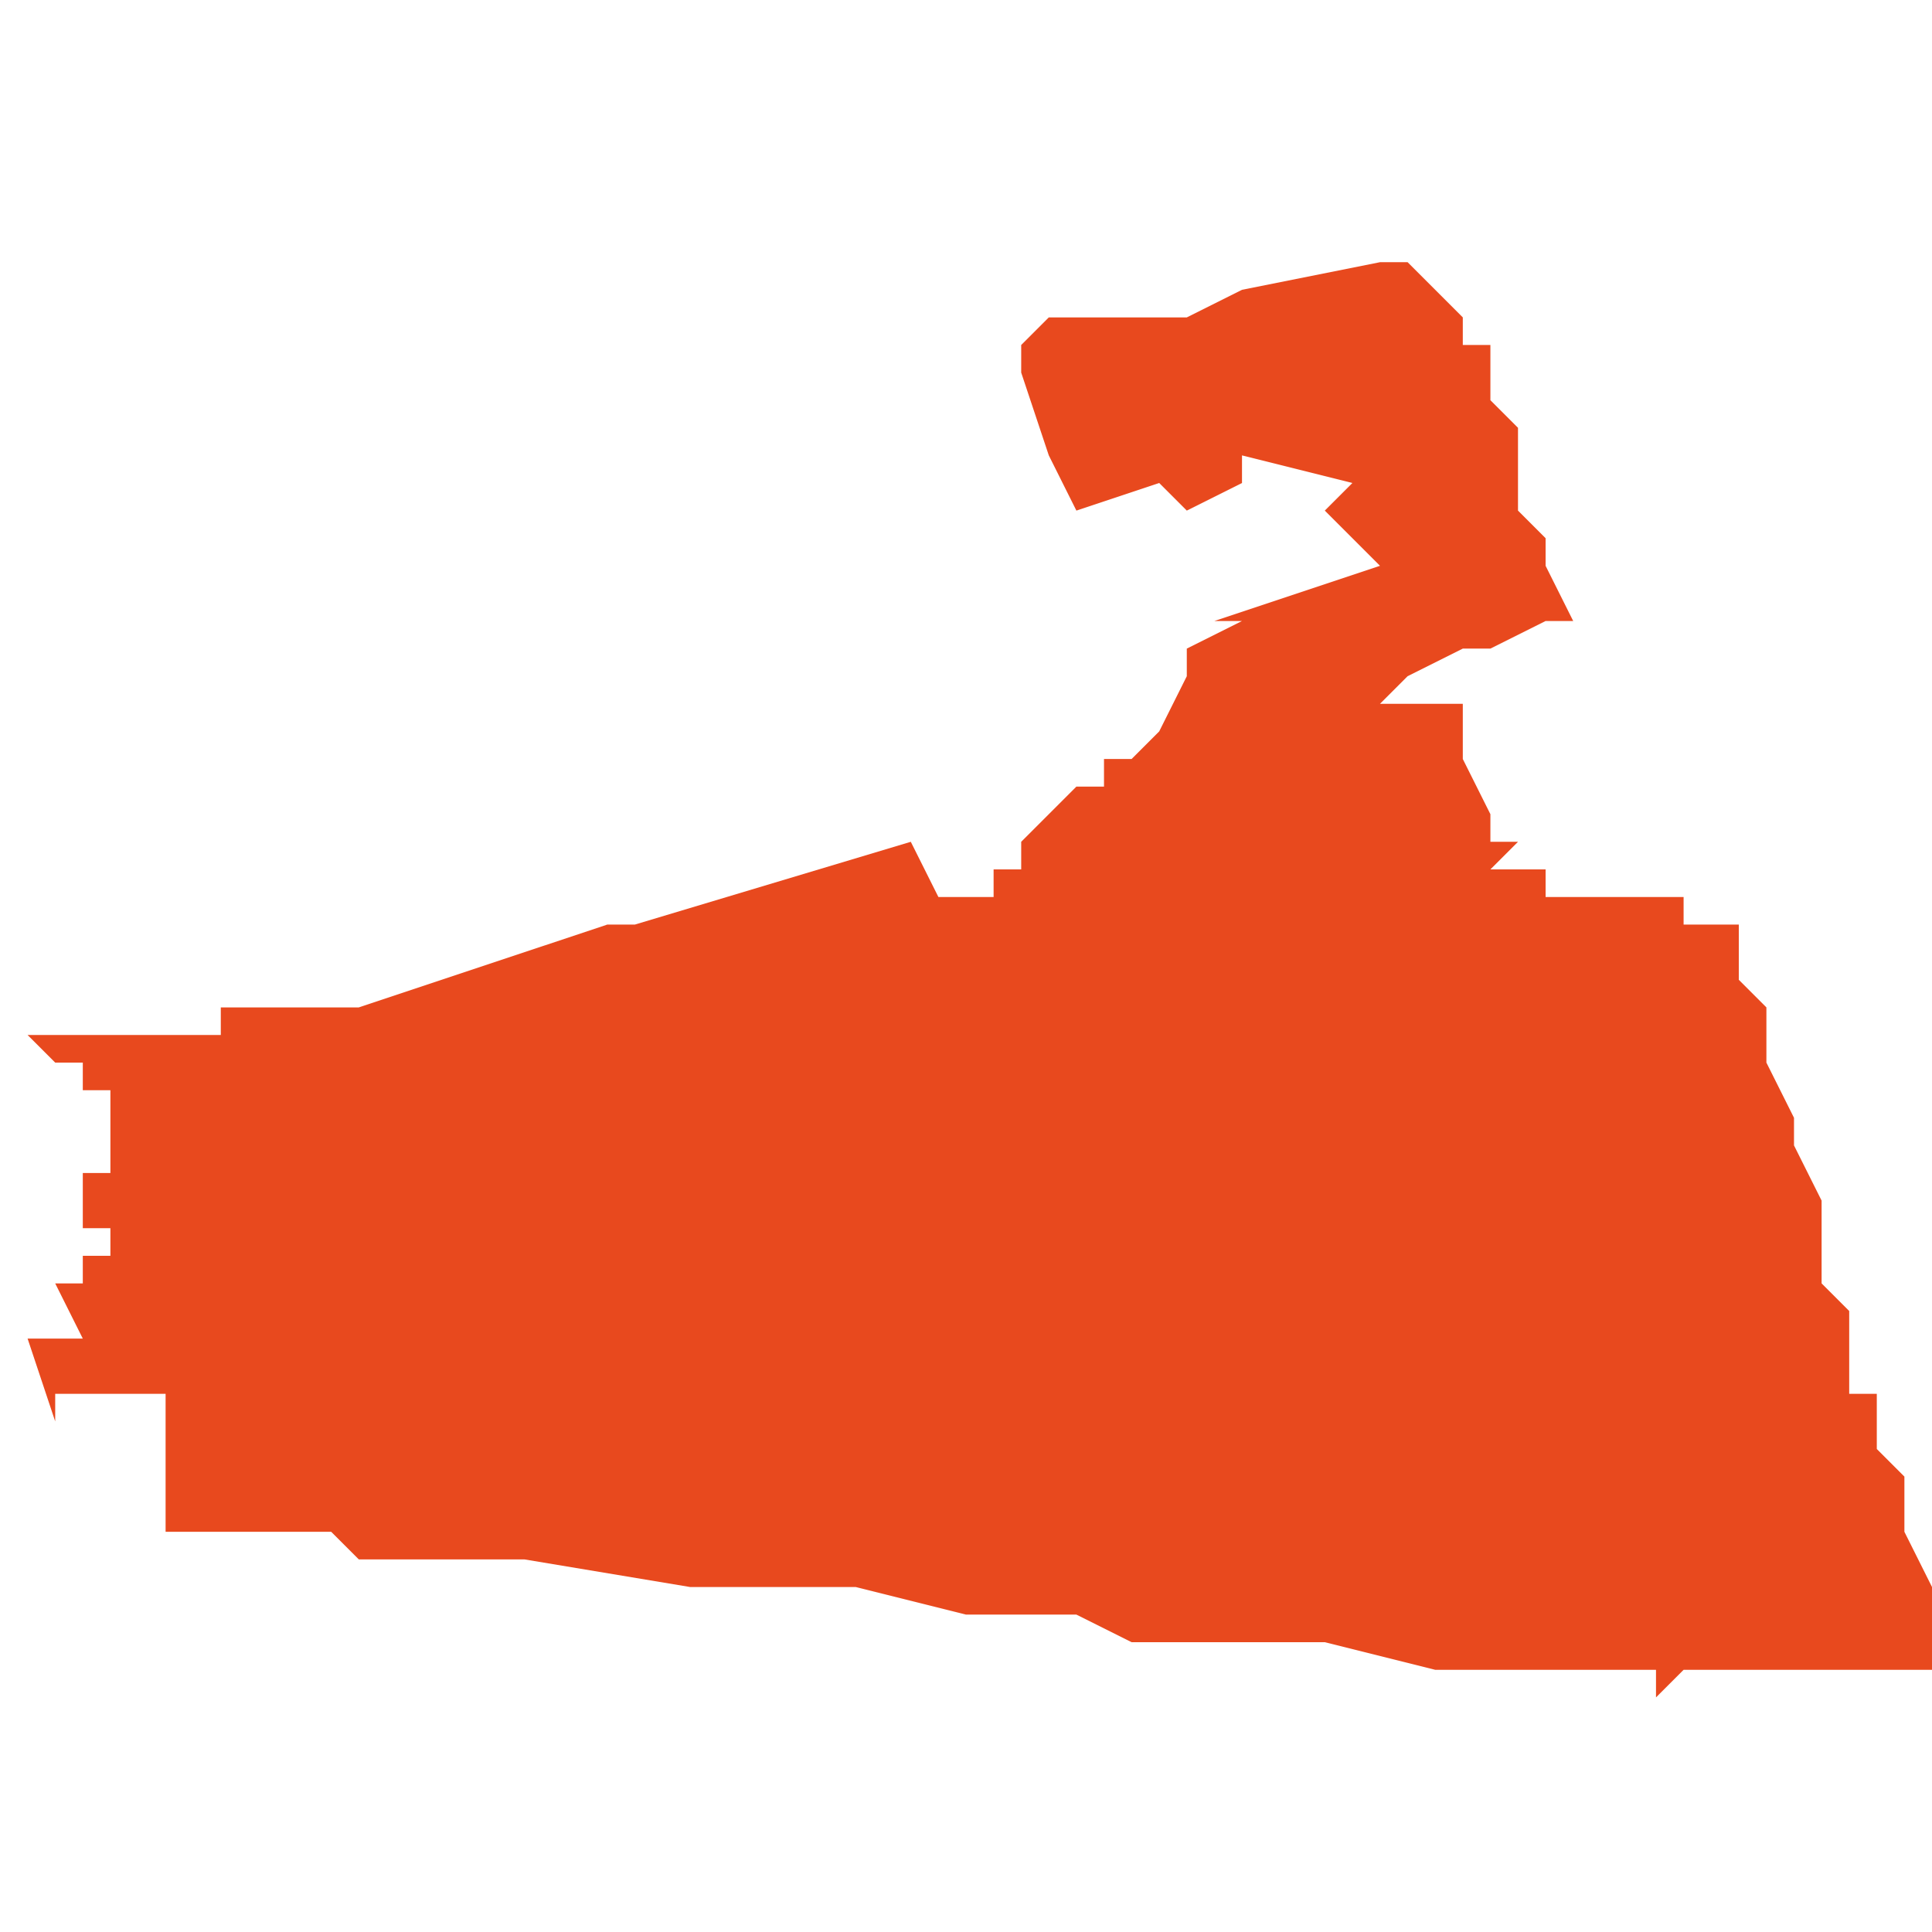 <svg xmlns="http://www.w3.org/2000/svg" xmlns:xlink="http://www.w3.org/1999/xlink" height="300" width="300" viewBox="5.68 -51.674 0.07 0.051"><path d="M 5.686 -51.628 L 5.686 -51.628 5.686 -51.628 5.686 -51.628 5.687 -51.628 5.69 -51.628 5.692 -51.628 5.692 -51.628 5.693 -51.627 5.693 -51.627 5.698 -51.627 5.699 -51.627 5.705 -51.626 5.706 -51.626 5.706 -51.626 5.708 -51.626 5.711 -51.626 5.711 -51.626 5.715 -51.625 5.716 -51.625 5.717 -51.625 5.718 -51.625 5.719 -51.625 5.719 -51.625 5.721 -51.624 5.722 -51.624 5.724 -51.624 5.724 -51.624 5.725 -51.624 5.728 -51.624 5.732 -51.623 5.734 -51.623 5.737 -51.623 5.737 -51.623 5.738 -51.623 5.738 -51.623 5.74 -51.623 5.74 -51.622 5.74 -51.622 5.741 -51.623 5.741 -51.623 5.744 -51.623 5.744 -51.623 5.745 -51.623 5.745 -51.623 5.745 -51.623 5.746 -51.623 5.748 -51.623 5.748 -51.623 5.749 -51.623 5.749 -51.623 5.75 -51.623 5.75 -51.623 5.75 -51.623 5.75 -51.623 5.75 -51.624 5.75 -51.624 5.75 -51.626 5.749 -51.628 5.749 -51.629 5.749 -51.629 5.749 -51.63 5.748 -51.631 5.748 -51.631 5.748 -51.631 5.748 -51.633 5.748 -51.633 5.747 -51.633 5.747 -51.633 5.747 -51.634 5.747 -51.635 5.747 -51.635 5.747 -51.635 5.747 -51.636 5.747 -51.636 5.746 -51.637 5.746 -51.638 5.746 -51.638 5.746 -51.638 5.746 -51.639 5.746 -51.64 5.745 -51.642 5.745 -51.642 5.745 -51.642 5.745 -51.643 5.744 -51.645 5.744 -51.647 5.744 -51.647 5.743 -51.648 5.743 -51.649 5.743 -51.65 5.743 -51.65 5.742 -51.65 5.742 -51.65 5.742 -51.65 5.742 -51.65 5.742 -51.65 5.741 -51.65 5.741 -51.651 5.74 -51.651 5.74 -51.651 5.739 -51.651 5.739 -51.651 5.738 -51.651 5.737 -51.651 5.737 -51.651 5.737 -51.651 5.736 -51.651 5.736 -51.652 5.735 -51.652 5.735 -51.652 5.734 -51.652 5.735 -51.653 5.734 -51.653 5.734 -51.653 5.734 -51.653 5.734 -51.654 5.733 -51.656 5.733 -51.656 5.733 -51.656 5.733 -51.657 5.733 -51.657 5.733 -51.657 5.733 -51.657 5.733 -51.657 5.733 -51.657 5.733 -51.657 5.733 -51.658 5.733 -51.658 5.733 -51.658 5.733 -51.658 5.731 -51.658 5.73 -51.658 5.73 -51.658 5.73 -51.658 5.73 -51.658 5.731 -51.659 5.73 -51.659 5.731 -51.659 5.731 -51.659 5.731 -51.659 5.733 -51.66 5.734 -51.66 5.734 -51.66 5.734 -51.66 5.736 -51.661 5.736 -51.661 5.737 -51.661 5.736 -51.663 5.736 -51.663 5.736 -51.663 5.736 -51.663 5.736 -51.663 5.736 -51.663 5.736 -51.664 5.736 -51.664 5.736 -51.664 5.736 -51.664 5.736 -51.664 5.735 -51.665 5.735 -51.665 5.735 -51.665 5.735 -51.665 5.735 -51.665 5.735 -51.665 5.735 -51.666 5.735 -51.666 5.735 -51.666 5.735 -51.666 5.735 -51.667 5.735 -51.667 5.735 -51.667 5.735 -51.668 5.735 -51.668 5.735 -51.668 5.735 -51.668 5.735 -51.668 5.734 -51.669 5.734 -51.669 5.734 -51.669 5.734 -51.669 5.734 -51.67 5.734 -51.67 5.734 -51.67 5.734 -51.67 5.734 -51.67 5.734 -51.67 5.734 -51.67 5.734 -51.67 5.734 -51.67 5.734 -51.67 5.734 -51.67 5.734 -51.671 5.733 -51.671 5.733 -51.671 5.733 -51.672 5.733 -51.672 5.732 -51.673 5.732 -51.673 5.732 -51.673 5.732 -51.673 5.732 -51.673 5.732 -51.673 5.732 -51.673 5.732 -51.673 5.731 -51.674 5.731 -51.674 5.731 -51.674 5.731 -51.674 5.731 -51.674 5.73 -51.674 5.725 -51.673 5.723 -51.672 5.722 -51.672 5.721 -51.672 5.721 -51.672 5.721 -51.672 5.72 -51.672 5.72 -51.672 5.72 -51.672 5.719 -51.672 5.718 -51.672 5.717 -51.671 5.716 -51.671 5.716 -51.671 5.717 -51.671 5.717 -51.67 5.718 -51.667 5.719 -51.665 5.722 -51.666 5.723 -51.665 5.723 -51.665 5.723 -51.665 5.723 -51.665 5.725 -51.666 5.725 -51.667 5.729 -51.666 5.728 -51.665 5.729 -51.664 5.729 -51.664 5.729 -51.664 5.73 -51.663 5.724 -51.661 5.725 -51.661 5.723 -51.66 5.723 -51.659 5.723 -51.659 5.722 -51.657 5.722 -51.657 5.722 -51.657 5.722 -51.657 5.721 -51.656 5.721 -51.656 5.721 -51.656 5.72 -51.656 5.72 -51.656 5.72 -51.655 5.72 -51.655 5.72 -51.655 5.719 -51.655 5.719 -51.655 5.718 -51.654 5.717 -51.653 5.717 -51.652 5.717 -51.652 5.716 -51.652 5.716 -51.652 5.716 -51.651 5.715 -51.651 5.715 -51.651 5.715 -51.651 5.714 -51.651 5.713 -51.653 5.713 -51.653 5.713 -51.653 5.703 -51.65 5.702 -51.65 5.693 -51.647 5.691 -51.647 5.691 -51.647 5.69 -51.647 5.691 -51.647 5.691 -51.647 5.691 -51.647 5.691 -51.647 5.69 -51.647 5.688 -51.647 5.688 -51.646 5.686 -51.646 5.686 -51.646 5.686 -51.646 5.686 -51.646 5.686 -51.646 5.685 -51.646 5.685 -51.646 5.683 -51.646 5.682 -51.646 5.681 -51.646 5.68 -51.646 5.68 -51.646 5.68 -51.646 5.68 -51.646 5.68 -51.646 5.68 -51.646 5.681 -51.646 5.681 -51.646 5.681 -51.646 5.681 -51.646 5.681 -51.646 5.681 -51.646 5.681 -51.646 5.682 -51.645 5.682 -51.645 5.682 -51.645 5.682 -51.645 5.682 -51.645 5.682 -51.645 5.683 -51.645 5.683 -51.645 5.683 -51.645 5.683 -51.645 5.683 -51.644 5.684 -51.644 5.684 -51.643 5.684 -51.642 5.684 -51.642 5.684 -51.642 5.684 -51.641 5.683 -51.641 5.683 -51.64 5.683 -51.639 5.683 -51.639 5.684 -51.639 5.684 -51.639 5.684 -51.639 5.684 -51.638 5.684 -51.638 5.684 -51.638 5.684 -51.638 5.684 -51.638 5.684 -51.638 5.684 -51.638 5.683 -51.638 5.683 -51.637 5.682 -51.637 5.683 -51.635 5.683 -51.635 5.681 -51.635 5.681 -51.635 5.681 -51.635 5.682 -51.632 5.682 -51.632 5.682 -51.633 5.682 -51.633 5.682 -51.633 5.683 -51.633 5.684 -51.633 5.684 -51.633 5.684 -51.633 5.684 -51.633 5.685 -51.633 5.686 -51.633 5.686 -51.633 5.686 -51.632 5.686 -51.632 5.686 -51.632 5.686 -51.632 5.686 -51.632 5.686 -51.632 5.686 -51.632 5.686 -51.632 5.686 -51.632 5.686 -51.632 5.686 -51.632 5.686 -51.631 5.686 -51.631 5.686 -51.631 5.686 -51.631 5.686 -51.63 5.686 -51.63 5.686 -51.63 5.686 -51.63 5.686 -51.63 5.686 -51.63 5.686 -51.629 5.686 -51.628 Z" fill="#e8491e" /></svg>